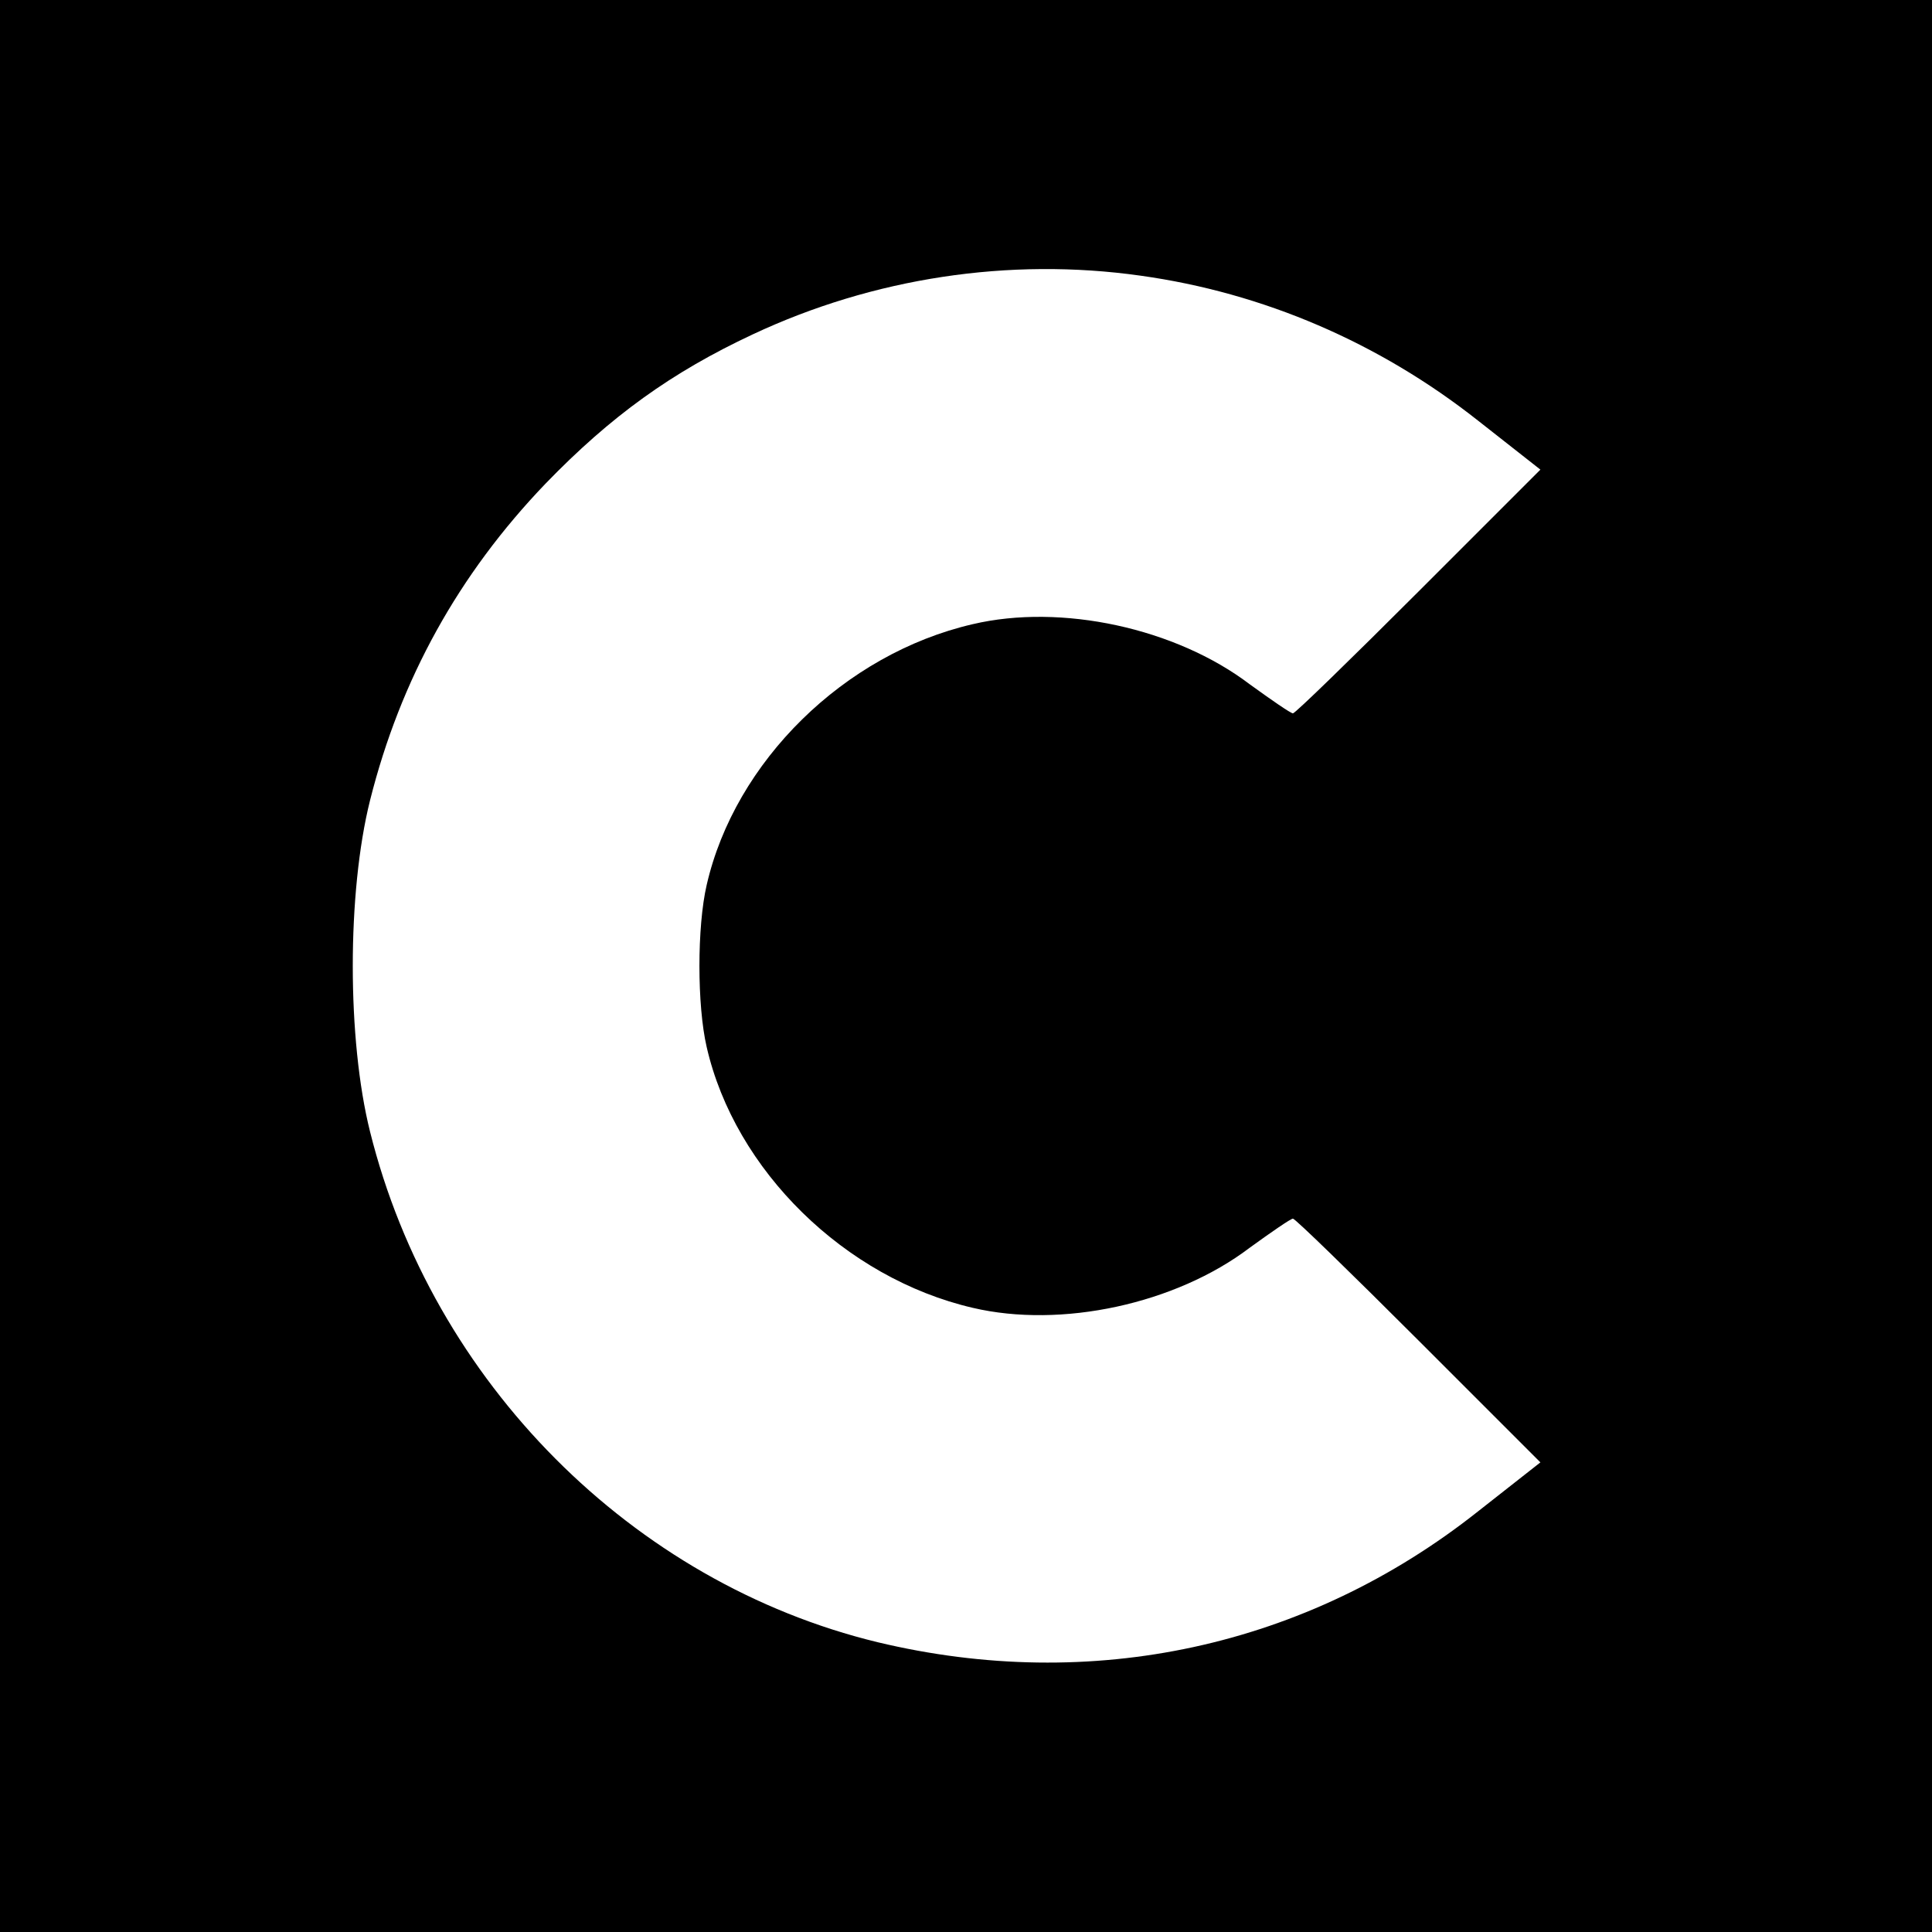 <?xml version="1.0" standalone="no"?>
<!DOCTYPE svg PUBLIC "-//W3C//DTD SVG 20010904//EN"
 "http://www.w3.org/TR/2001/REC-SVG-20010904/DTD/svg10.dtd">
<svg version="1.0" xmlns="http://www.w3.org/2000/svg"
 width="260pt" height="260pt" viewBox="0 0 260 260"
 preserveAspectRatio="xMidYMid meet">
<g transform="translate(0,260) scale(0.1,-0.1)"
fill="#000000" stroke="none">
<path d="M0 1300 l0 -1300 1300 0 1300 0 0 1300 0 1300 -1300 0 -1300 0 0
-1300z m1535 929 c165 -23 321 -90 454 -195 l84 -66 -164 -164 c-90 -90 -166
-164 -169 -164 -3 0 -29 18 -58 39 -100 76 -254 109 -373 81 -173 -40 -320
-185 -358 -351 -13 -56 -13 -162 0 -218 38 -166 186 -311 358 -351 119 -28
273 5 373 81 29 21 55 39 58 39 3 0 79 -74 169 -164 l164 -164 -84 -66 c-231
-183 -520 -245 -808 -176 -330 80 -599 350 -683 687 -31 124 -31 322 0 446 41
163 119 304 236 426 88 91 170 150 279 201 162 76 345 104 522 79z"/>
</g>
</svg>

